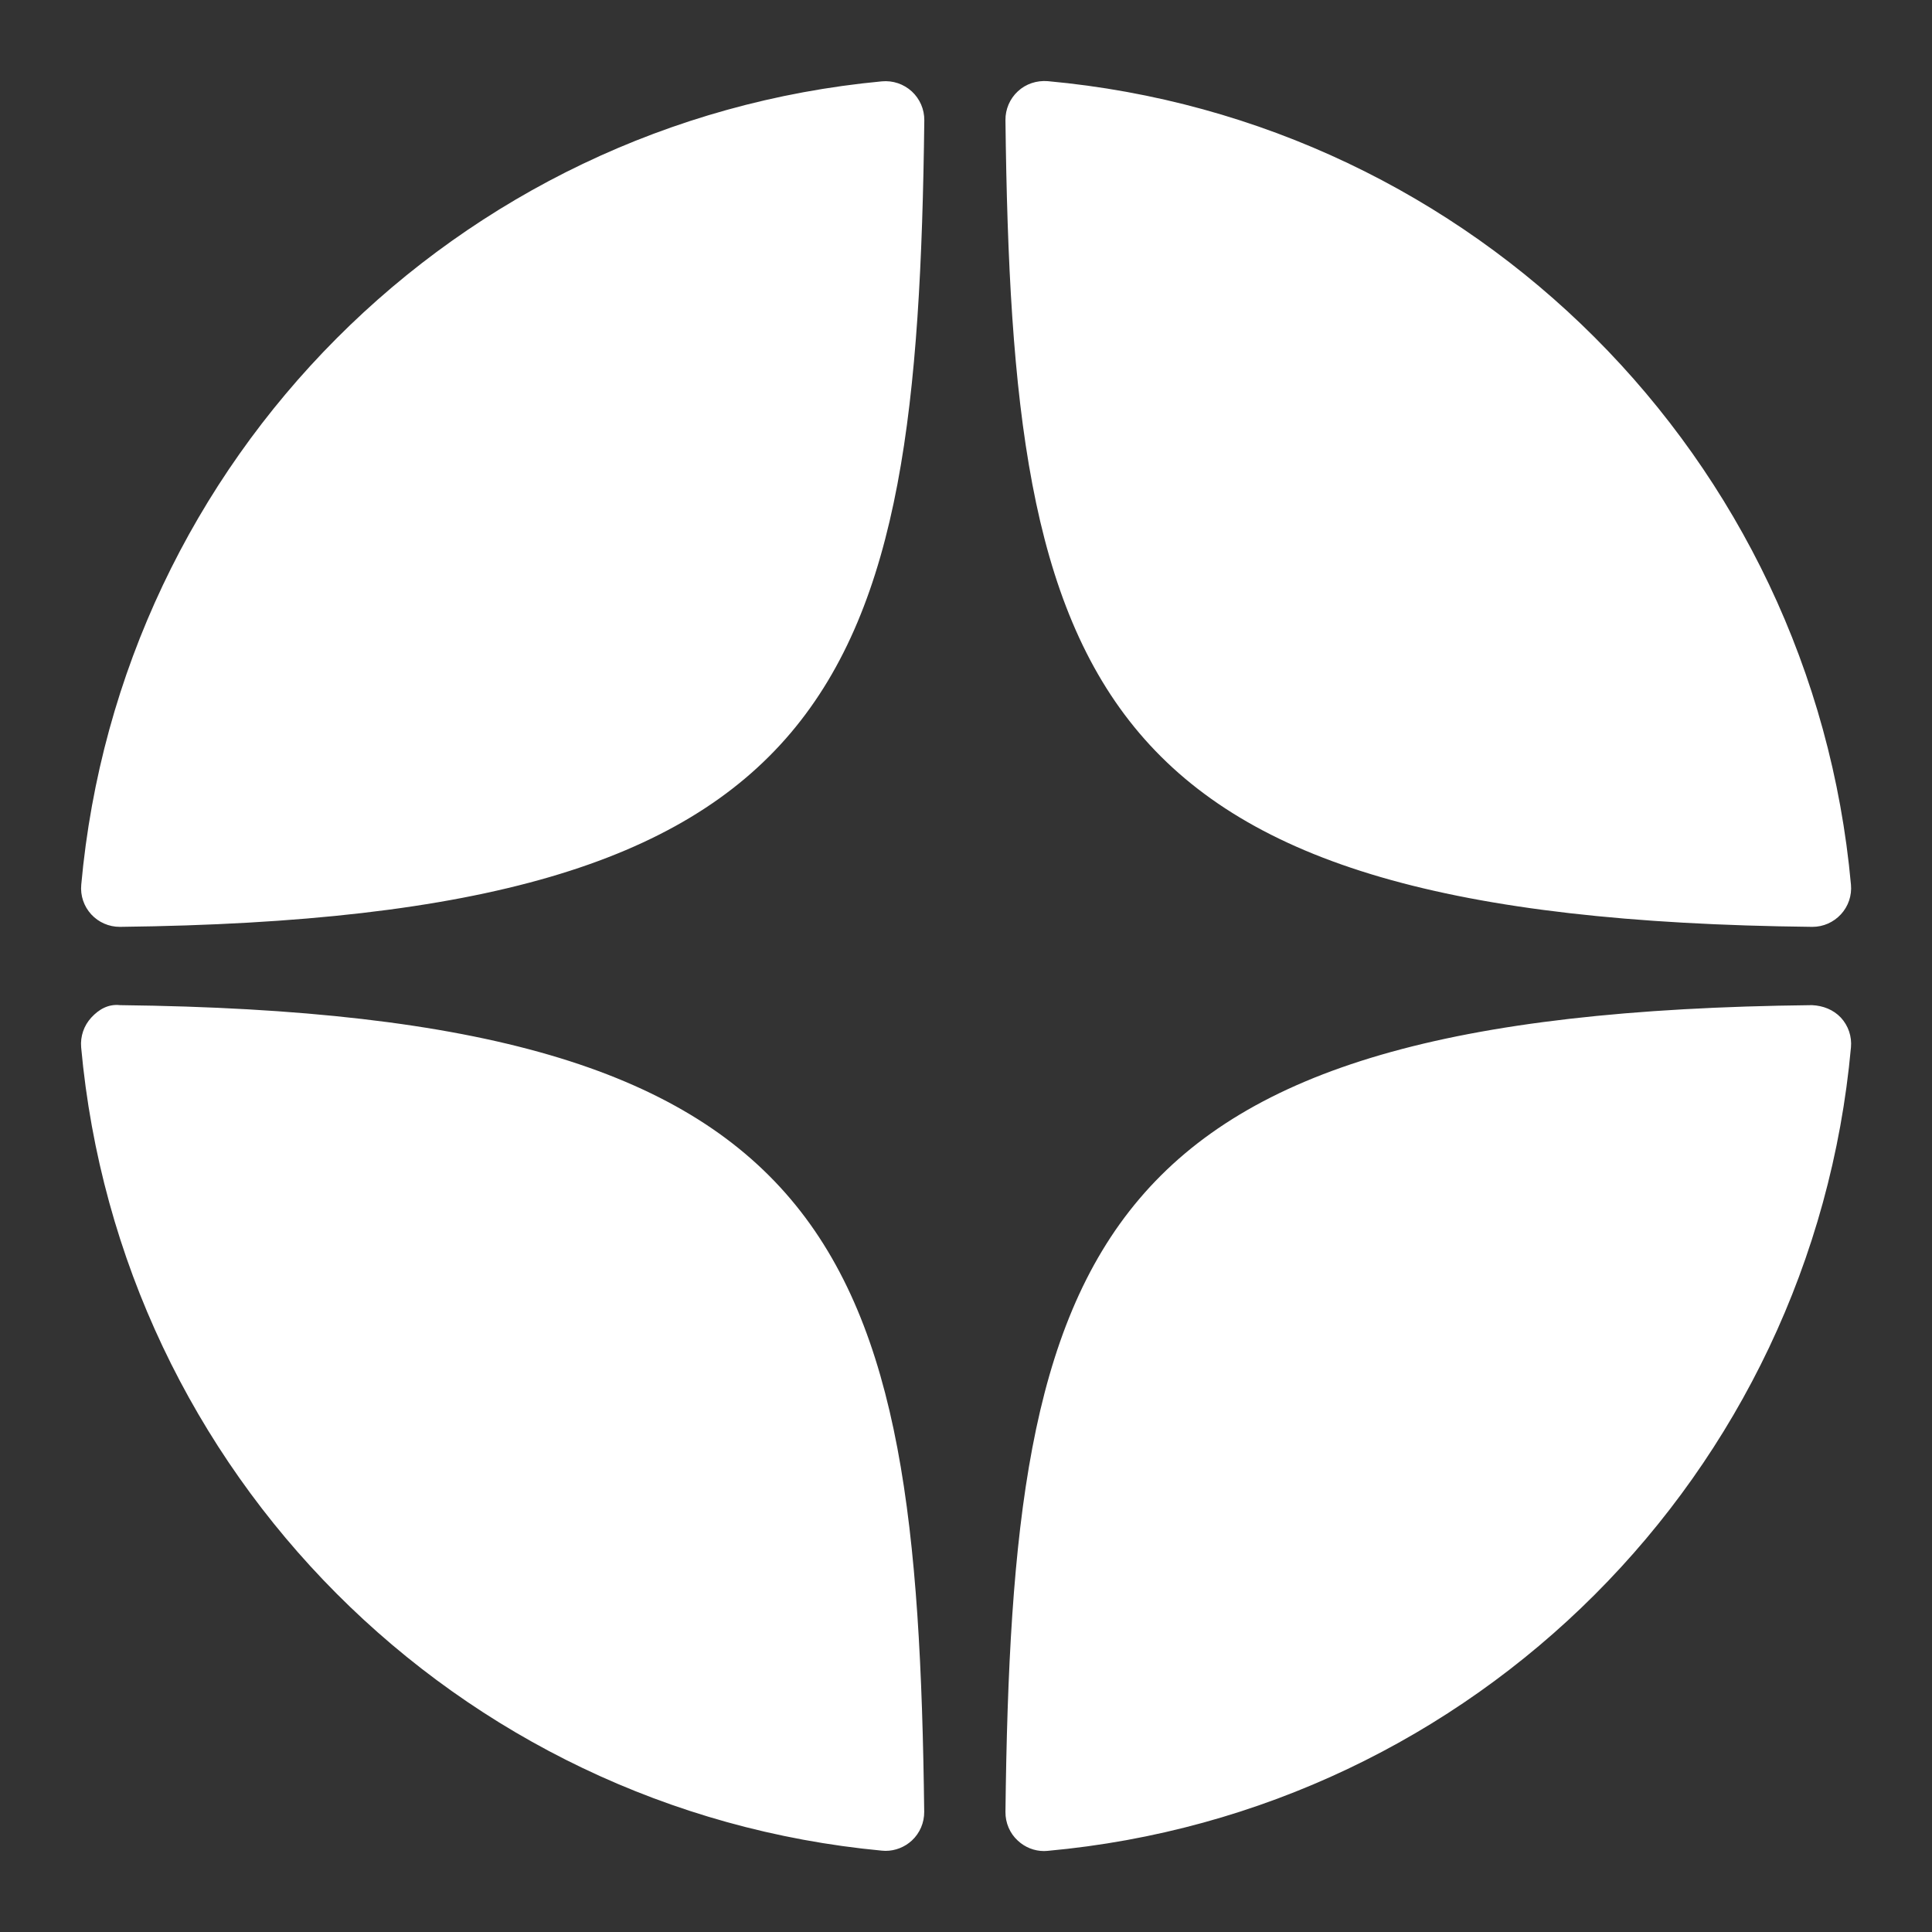 <svg width="19" height="19" viewBox="0 0 19 19" fill="none" xmlns="http://www.w3.org/2000/svg">
<rect x="0" y="0" width="19" height="19" fill="#333333" stroke="none"/>
<g clip-path="url(#clip0_128_15495)">
<path d="M17.82 9.115C17.822 9.115 17.823 9.115 17.825 9.115C17.931 9.115 18.032 9.07 18.104 8.992C18.177 8.913 18.213 8.807 18.203 8.7C17.822 4.504 14.499 1.18 10.303 0.798C10.196 0.79 10.089 0.824 10.01 0.898C9.931 0.971 9.887 1.074 9.888 1.181C9.954 6.758 10.69 9.037 17.82 9.115ZM17.82 9.885C10.69 9.963 9.954 12.242 9.888 17.819C9.887 17.927 9.931 18.03 10.01 18.102C10.081 18.168 10.173 18.204 10.268 18.204C10.28 18.204 10.291 18.203 10.303 18.202C14.5 17.82 17.822 14.497 18.203 10.3C18.213 10.193 18.177 10.087 18.104 10.008C18.03 9.929 17.928 9.89 17.82 9.885ZM8.673 0.8C4.49 1.193 1.178 4.516 0.799 8.701C0.789 8.808 0.825 8.914 0.898 8.993C0.97 9.071 1.072 9.115 1.177 9.115C1.179 9.115 1.18 9.115 1.182 9.115C8.289 9.033 9.023 6.756 9.09 1.183C9.091 1.075 9.046 0.972 8.967 0.899C8.887 0.826 8.781 0.79 8.673 0.8ZM1.181 9.885C1.063 9.872 0.971 9.928 0.898 10.007C0.825 10.086 0.789 10.192 0.798 10.299C1.178 14.484 4.49 17.807 8.673 18.2C8.685 18.201 8.697 18.202 8.709 18.202C8.804 18.202 8.896 18.166 8.967 18.101C9.046 18.028 9.09 17.925 9.089 17.817C9.022 12.245 8.289 9.967 1.181 9.885Z" fill="white"/>
</g>
<defs>
<clipPath id="clip0_128_15495">
<rect width="19" height="19" fill="white"/>
</clipPath>
</defs>
</svg>
